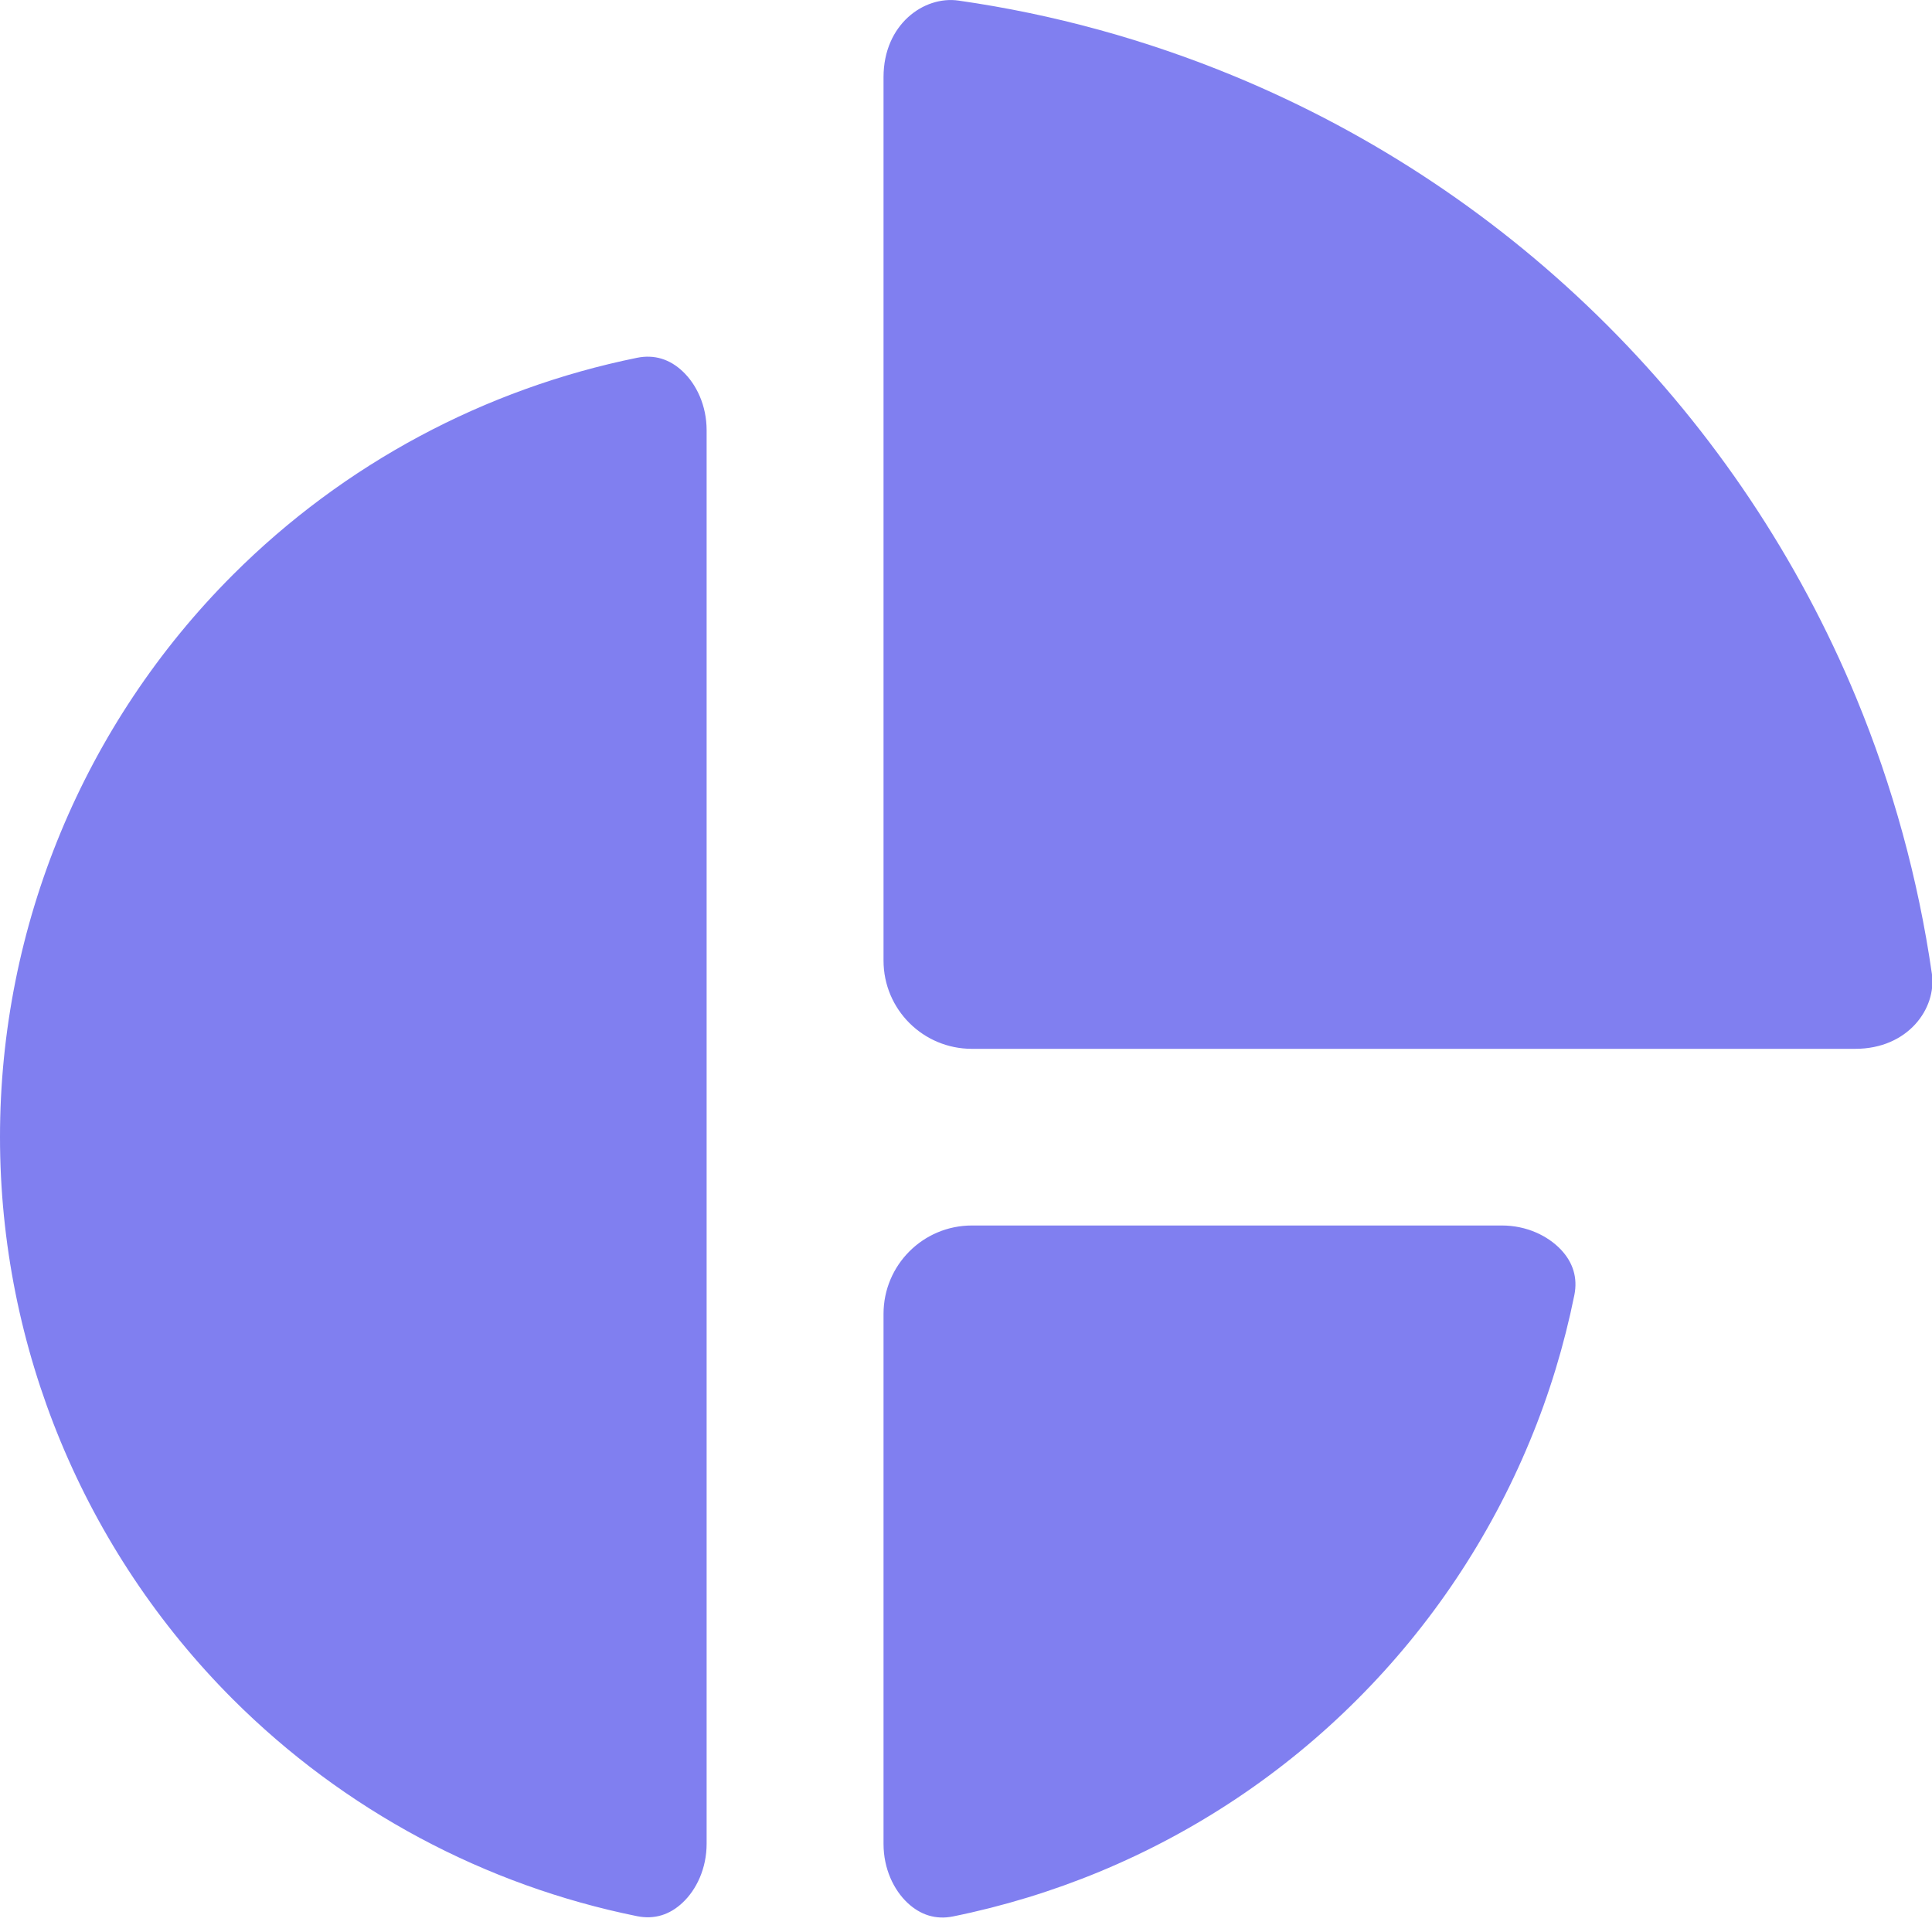 <svg width="16" height="16" viewBox="0 0 16 16" fill="none" xmlns="http://www.w3.org/2000/svg">
<path fill-rule="evenodd" clip-rule="evenodd" d="M8.049 8.686C7.644 8.686 7.317 8.359 7.317 7.955V0.639C7.317 0.202 7.652 -0.037 7.939 0.005C8.723 0.117 9.49 0.328 10.225 0.632C11.379 1.11 12.427 1.81 13.31 2.693C14.193 3.576 14.894 4.625 15.372 5.778C15.676 6.513 15.886 7.281 15.999 8.064C16.04 8.352 15.801 8.686 15.364 8.686L8.049 8.686ZM5.653 3.075C5.767 3.182 5.852 3.357 5.852 3.564L5.852 15.268C5.852 15.475 5.767 15.65 5.653 15.757C5.547 15.857 5.42 15.898 5.276 15.869C4.017 15.614 2.85 14.993 1.928 14.072C0.694 12.837 0 11.162 0 9.416C0 7.67 0.694 5.995 1.928 4.761C2.85 3.839 4.017 3.219 5.276 2.963C5.42 2.934 5.547 2.975 5.653 3.075ZM7.317 10.881C7.317 10.477 7.644 10.149 8.049 10.149H12.438C12.644 10.149 12.819 10.235 12.927 10.349C13.027 10.455 13.067 10.582 13.038 10.726C12.954 11.14 12.831 11.546 12.668 11.938C12.337 12.736 11.852 13.462 11.241 14.073C10.63 14.685 9.904 15.17 9.105 15.501C8.713 15.663 8.307 15.787 7.893 15.871C7.75 15.9 7.623 15.859 7.516 15.759C7.402 15.652 7.317 15.477 7.317 15.27V10.881Z" fill="#807FF0"/>
</svg>
